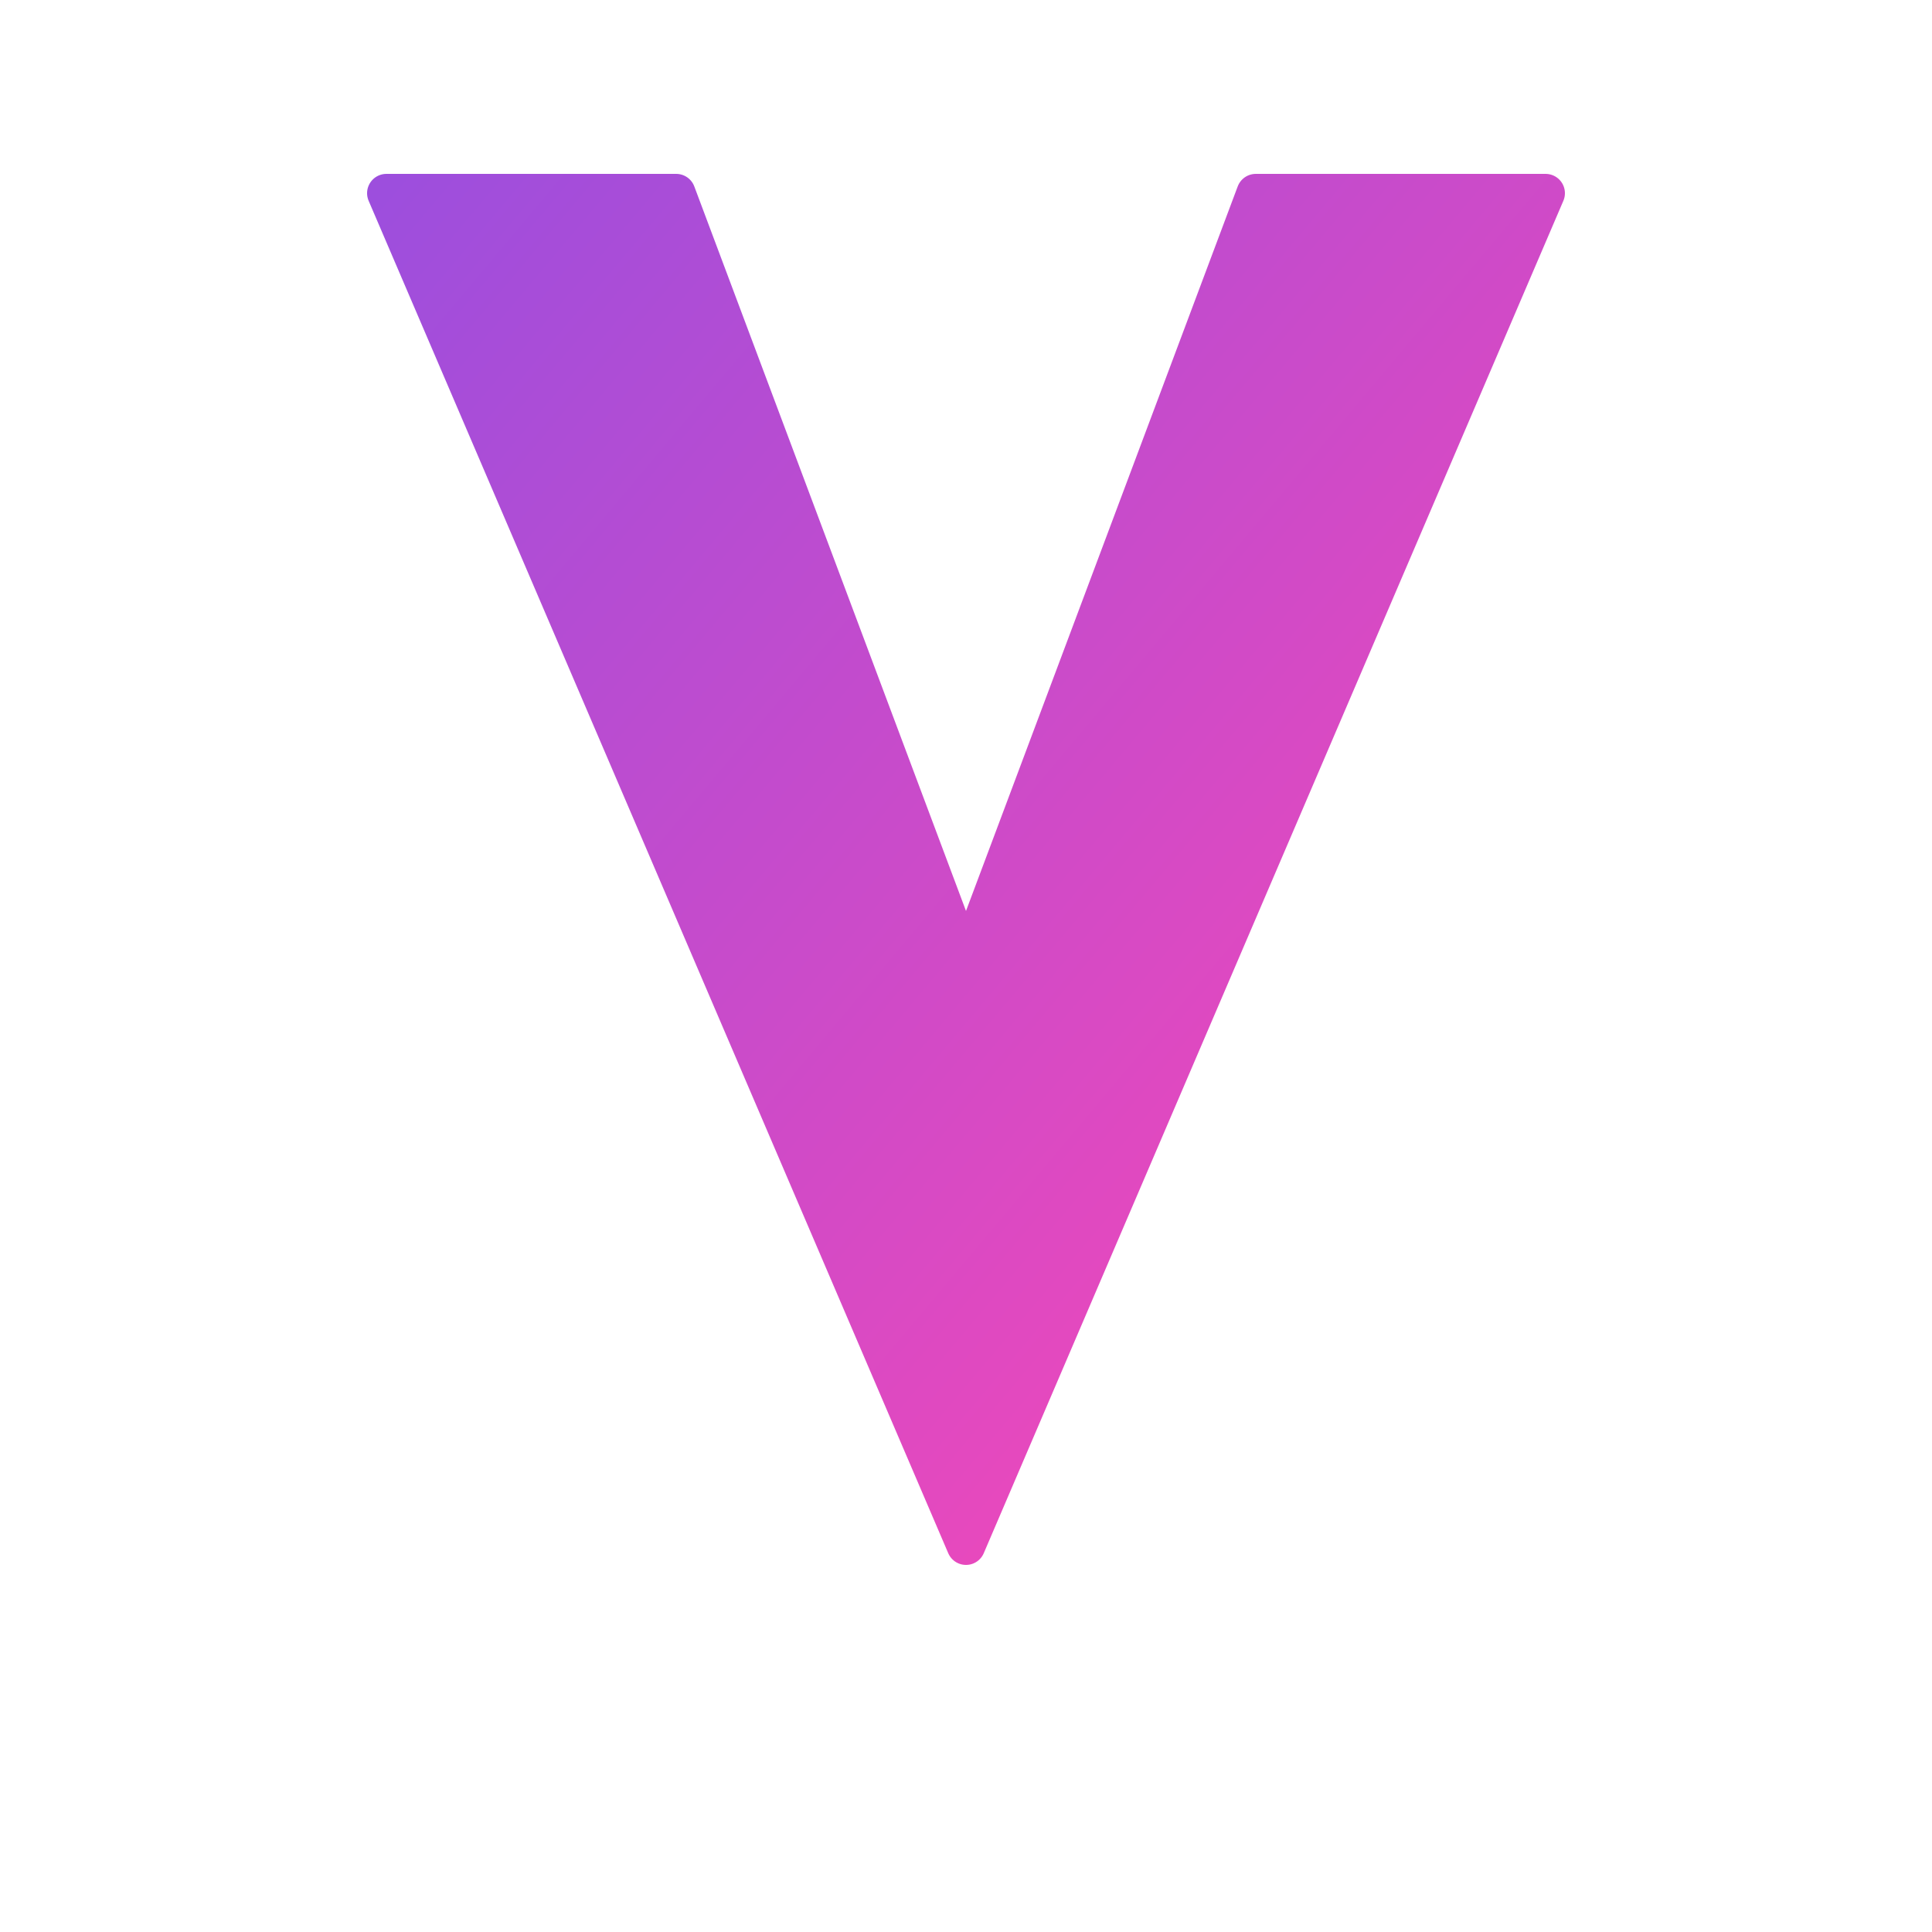 <svg xmlns="http://www.w3.org/2000/svg" viewBox="0 0 100 100">
  <defs>
    <linearGradient id="vGradient" x1="0%" y1="0%" x2="100%" y2="100%">
      <stop offset="0%" style="stop-color:#9D4EDD;stop-opacity:1" />
      <stop offset="100%" style="stop-color:#FF47B3;stop-opacity:1" />
    </linearGradient>
  </defs>
  <path d="M20 10 L50 80 L80 10 L65 10 L50 50 L35 10 Z" fill="url(#vGradient)" stroke="url(#vGradient)" stroke-width="2" stroke-linejoin="round"/>
</svg>